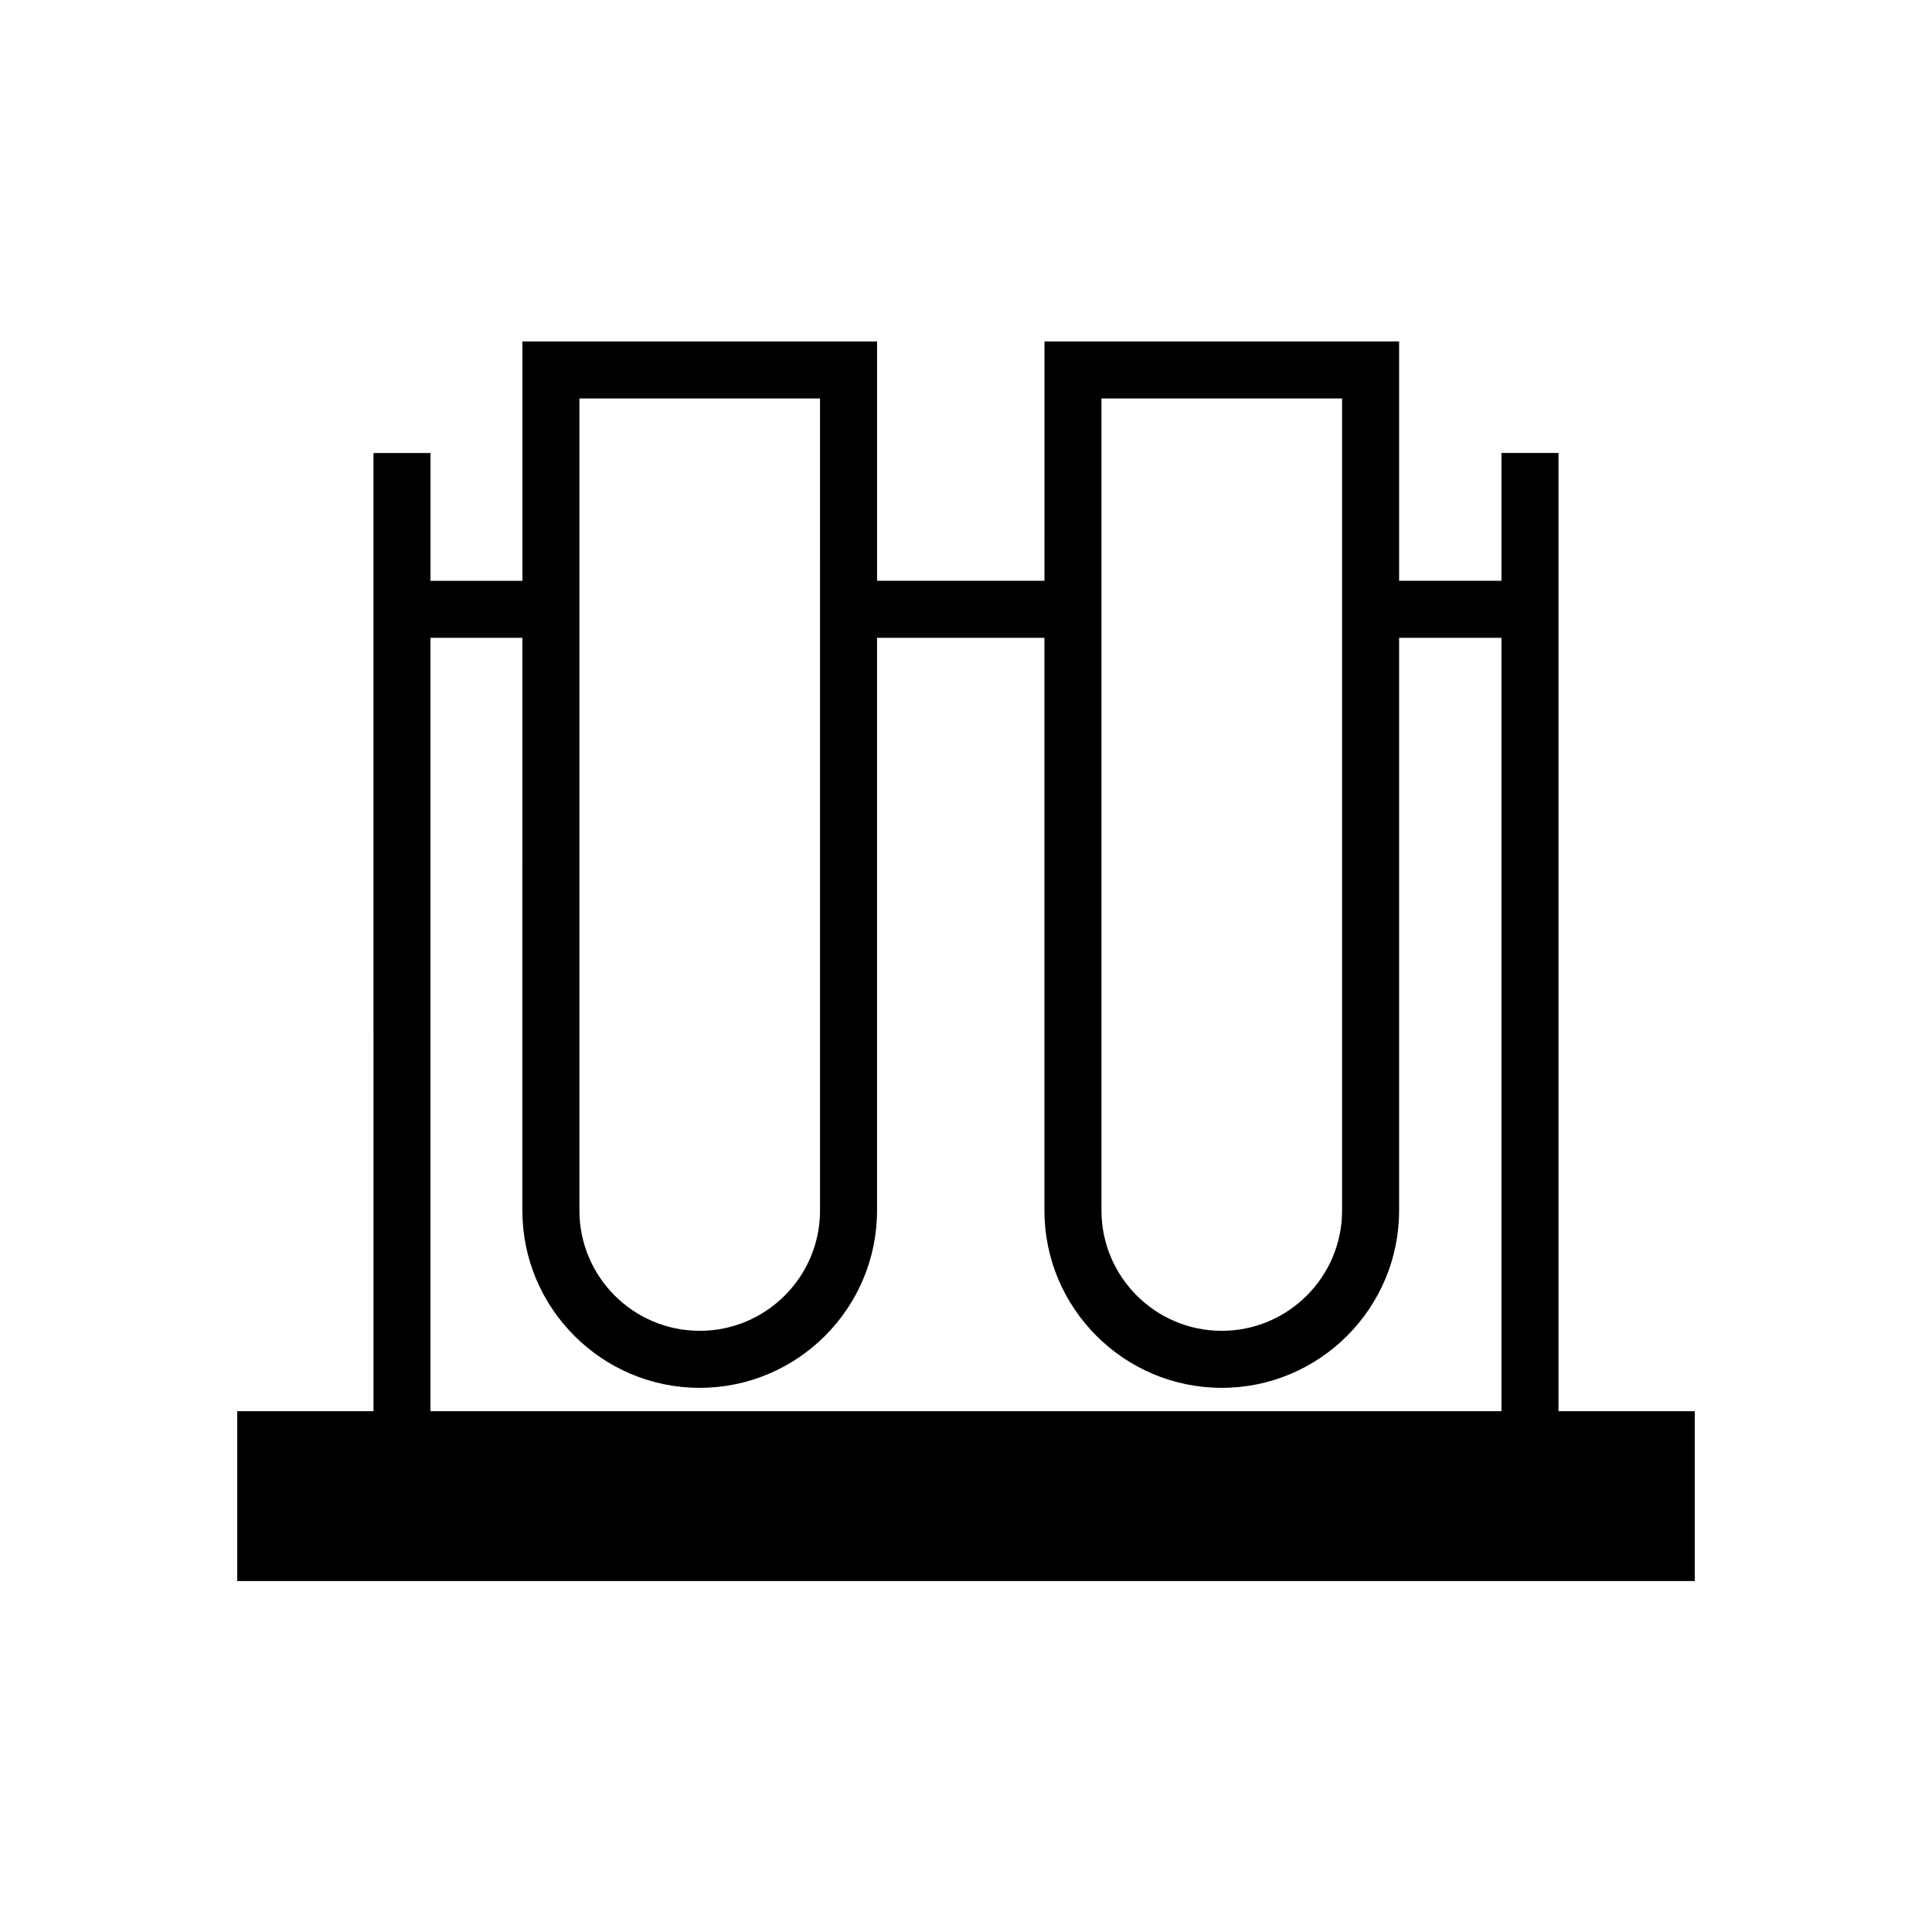 <?xml version="1.0" encoding="UTF-8"?>
<!-- Uploaded to: SVG Repo, www.svgrepo.com, Generator: SVG Repo Mixer Tools -->
<svg fill="#000000" width="800px" height="800px" version="1.1" viewBox="144 144 512 512" xmlns="http://www.w3.org/2000/svg">
 <g>
  <path d="m551.98 523.02v-253.93h-5.039v33.875h-37.203v-63.441h-83.91v63.434l-54.434 0.004v-63.438h-83.91v63.434h-34.434v-33.875h-5.039v253.93h-36.109v34.934h376.18v-34.934l-36.102 0.004zm-121.11-278.46h73.832v220.24c0 20.359-16.559 36.918-36.918 36.918s-36.918-16.559-36.918-36.918v-220.24zm-138.34 0h73.832v220.24c0 20.359-16.559 36.918-36.918 36.918s-36.918-16.559-36.918-36.918l-0.004-220.24zm-39.477 63.434h34.434v156.8c0 23.137 18.824 41.957 41.957 41.957 23.137 0 41.957-18.824 41.957-41.957l0.004-156.8h54.438v156.8c0 23.137 18.824 41.957 41.957 41.957 23.137 0 41.957-18.824 41.957-41.957v-156.8h37.203v215.02l-293.91 0.004z"/>
  <path d="m593.12 562.99h-386.25v-45.012h36.109l-0.004-253.93h15.113v33.875h24.359v-63.438h93.984v63.434h44.359l0.004-63.434h93.984v63.434h27.125v-33.875h15.113v253.93h36.109v45.016zm-376.18-10.078h366.1v-24.859l-366.1 0.004zm41.141-34.934h283.82v-204.95h-27.125v151.77c0 25.914-21.086 46.996-46.996 46.996s-46.996-21.086-46.996-46.996v-151.77h-44.359v151.77c0 25.914-21.086 46.996-46.996 46.996s-46.996-21.086-46.996-46.996l0.004-151.77h-24.359v204.95zm177.82-268.38v215.2c0 17.578 14.297 31.883 31.883 31.883 17.582 0 31.883-14.305 31.883-31.883l-0.004-215.2zm-138.35 0v215.2c0 17.578 14.297 31.883 31.883 31.883 17.582 0 31.883-14.305 31.883-31.883l-0.004-215.2z"/>
 </g>
</svg>
